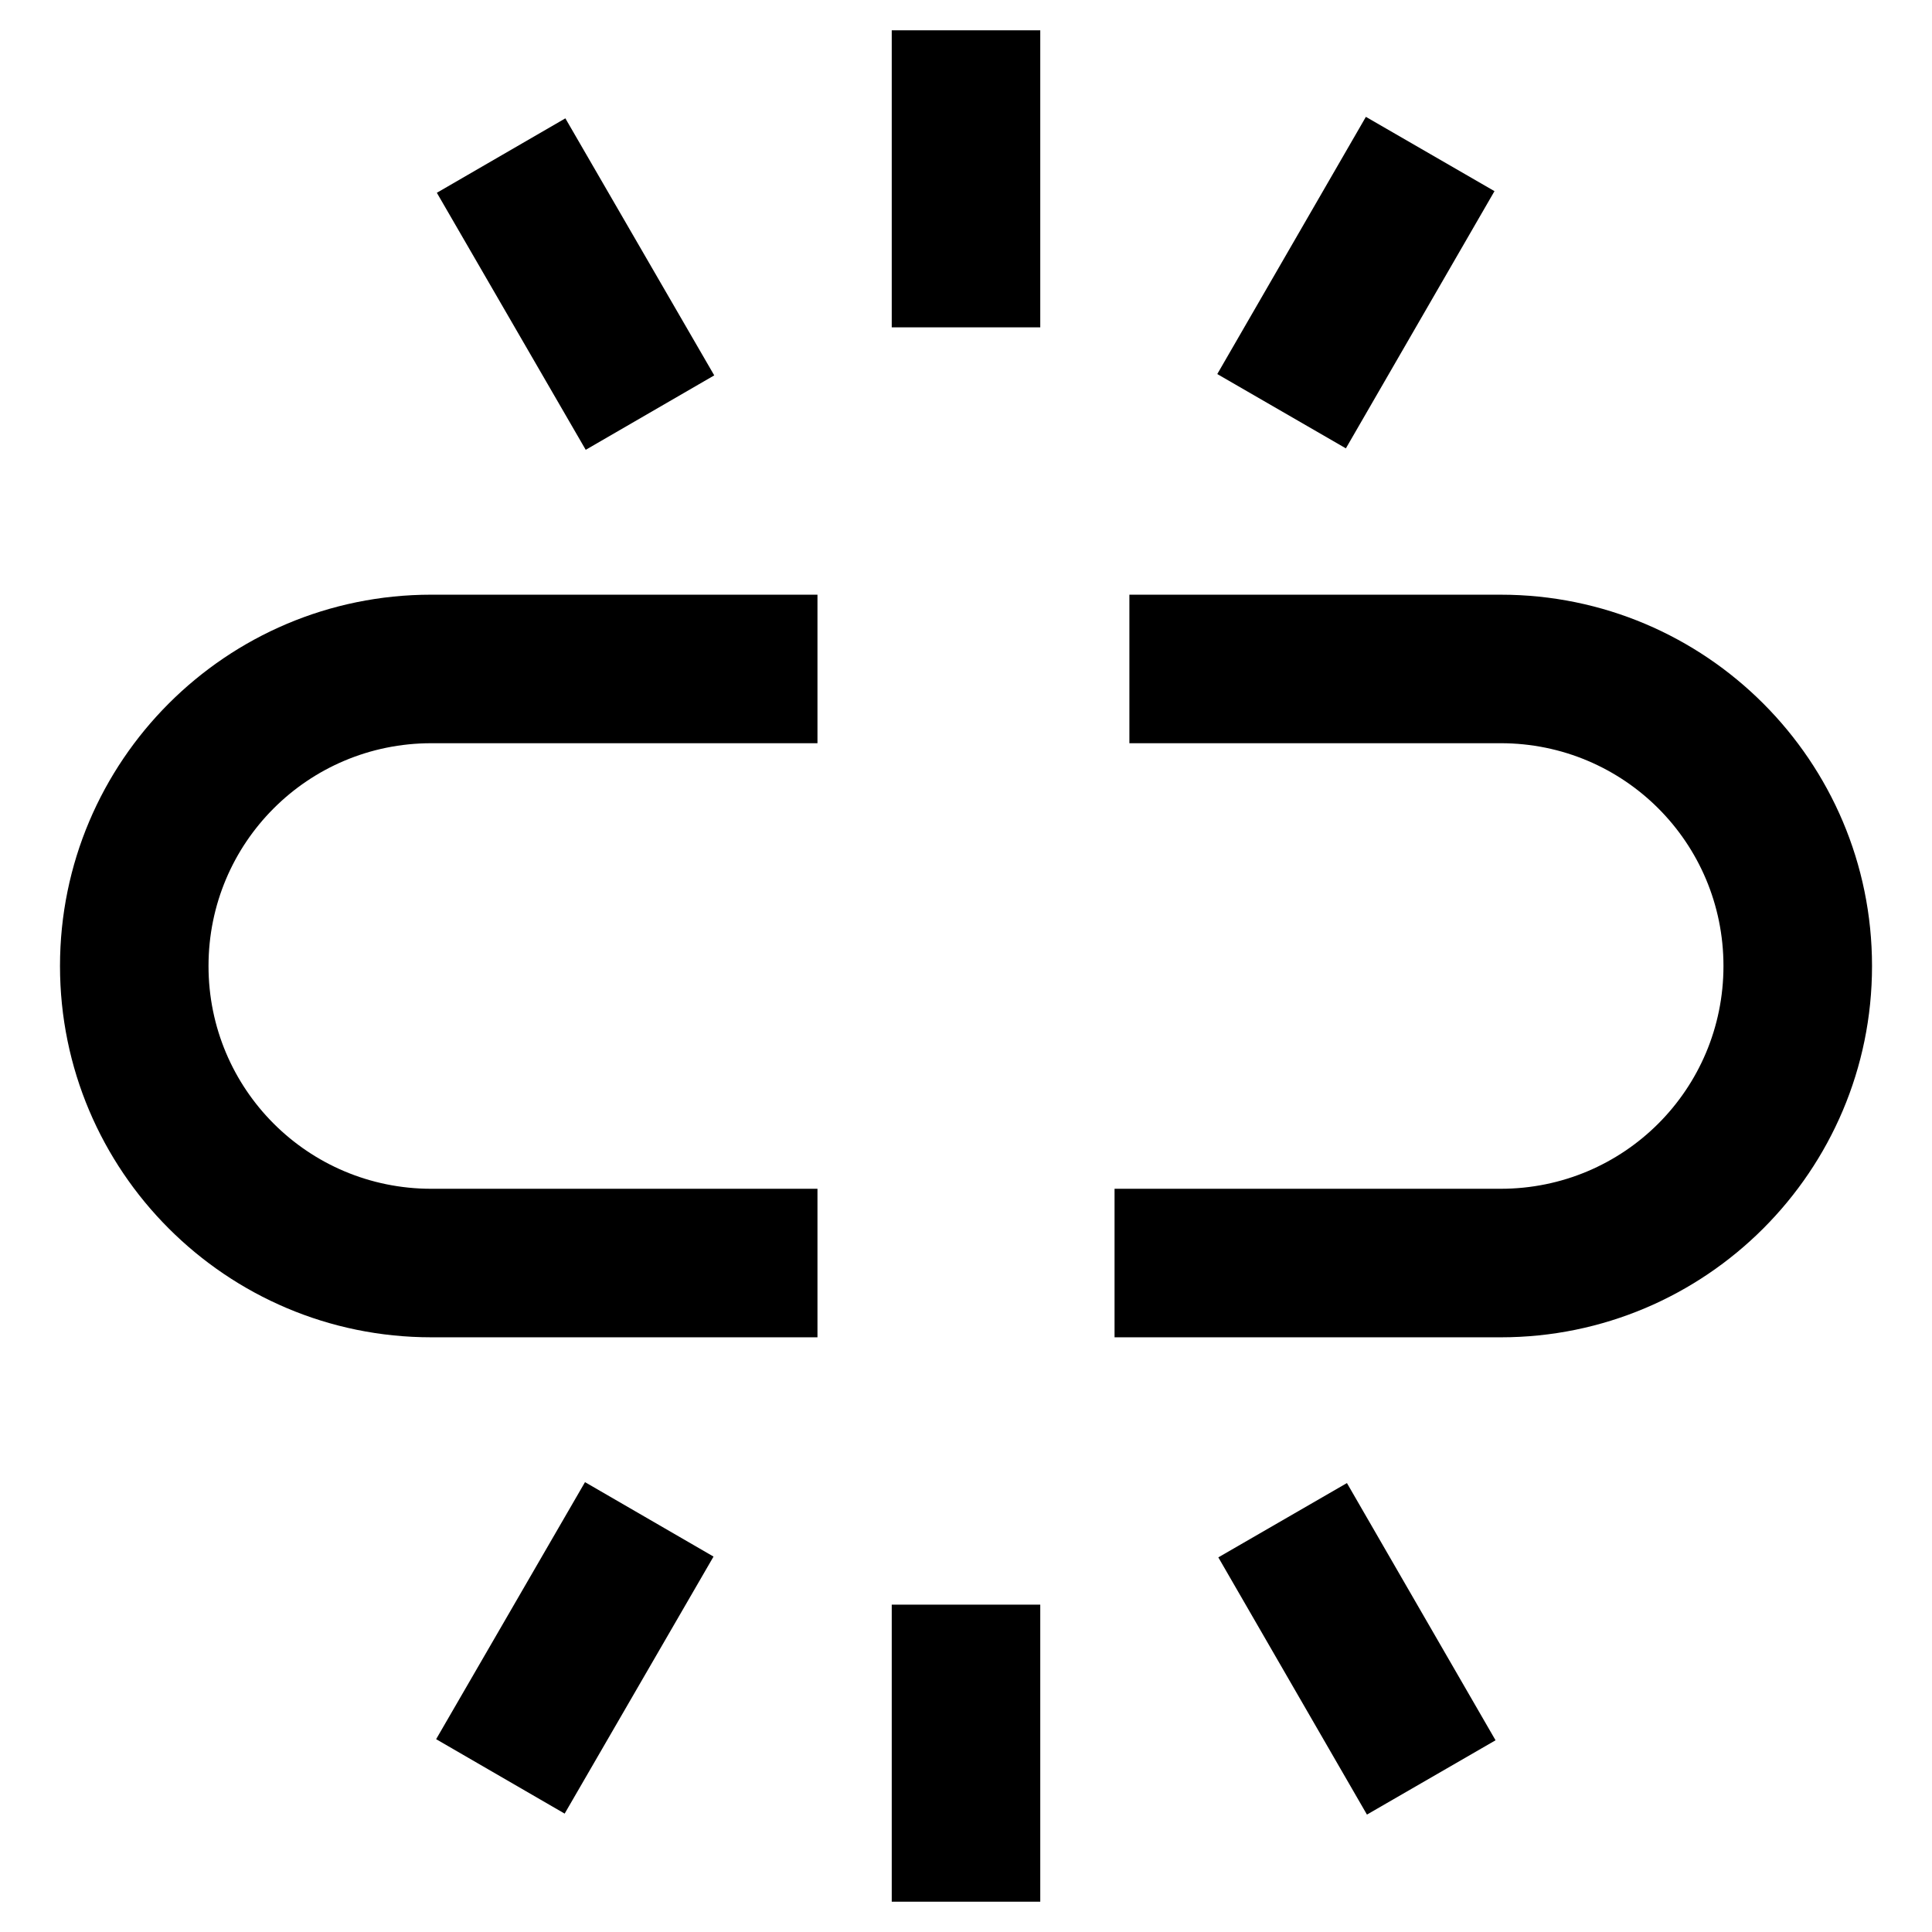 <?xml version="1.0" encoding="UTF-8"?>
<!-- Uploaded to: SVG Repo, www.svgrepo.com, Generator: SVG Repo Mixer Tools -->
<svg fill="#000000" width="800px" height="800px" version="1.1" viewBox="144 144 512 512" xmlns="http://www.w3.org/2000/svg">
 <g>
  <path d="m380.32 569.25h39.359v78.719h-39.359z"/>
  <path d="m466.87 556.72 34.082-19.691 39.383 68.164-34.082 19.691z"/>
  <path d="m259.58 604.9 39.453-68.117 34.059 19.727-39.453 68.117z"/>
  <path d="m159.9 400c0 54.316 44.082 98.398 98.398 98.398h102.34v-39.359h-102.34c-32.668 0-59.039-26.371-59.039-59.039s26.371-59.039 59.039-59.039h102.34v-39.363h-102.34c-54.316 0-98.398 44.082-98.398 98.402z"/>
  <path d="m541.7 301.6h-98.402v39.359h98.398c32.668 0 59.039 26.371 59.039 59.039 0 32.668-26.371 59.039-59.039 59.039l-102.33 0.004v39.359h102.34c54.316 0 98.398-44.082 98.398-98.398 0-54.32-44.082-98.402-98.398-98.402z"/>
  <path d="m380.32 152.03h39.359v78.719h-39.359z"/>
  <path d="m466.59 243.13 39.383-68.164 34.082 19.691-39.383 68.164z"/>
  <path d="m259.77 195.09 34.059-19.727 39.453 68.117-34.059 19.727z"/>
 </g>
</svg>